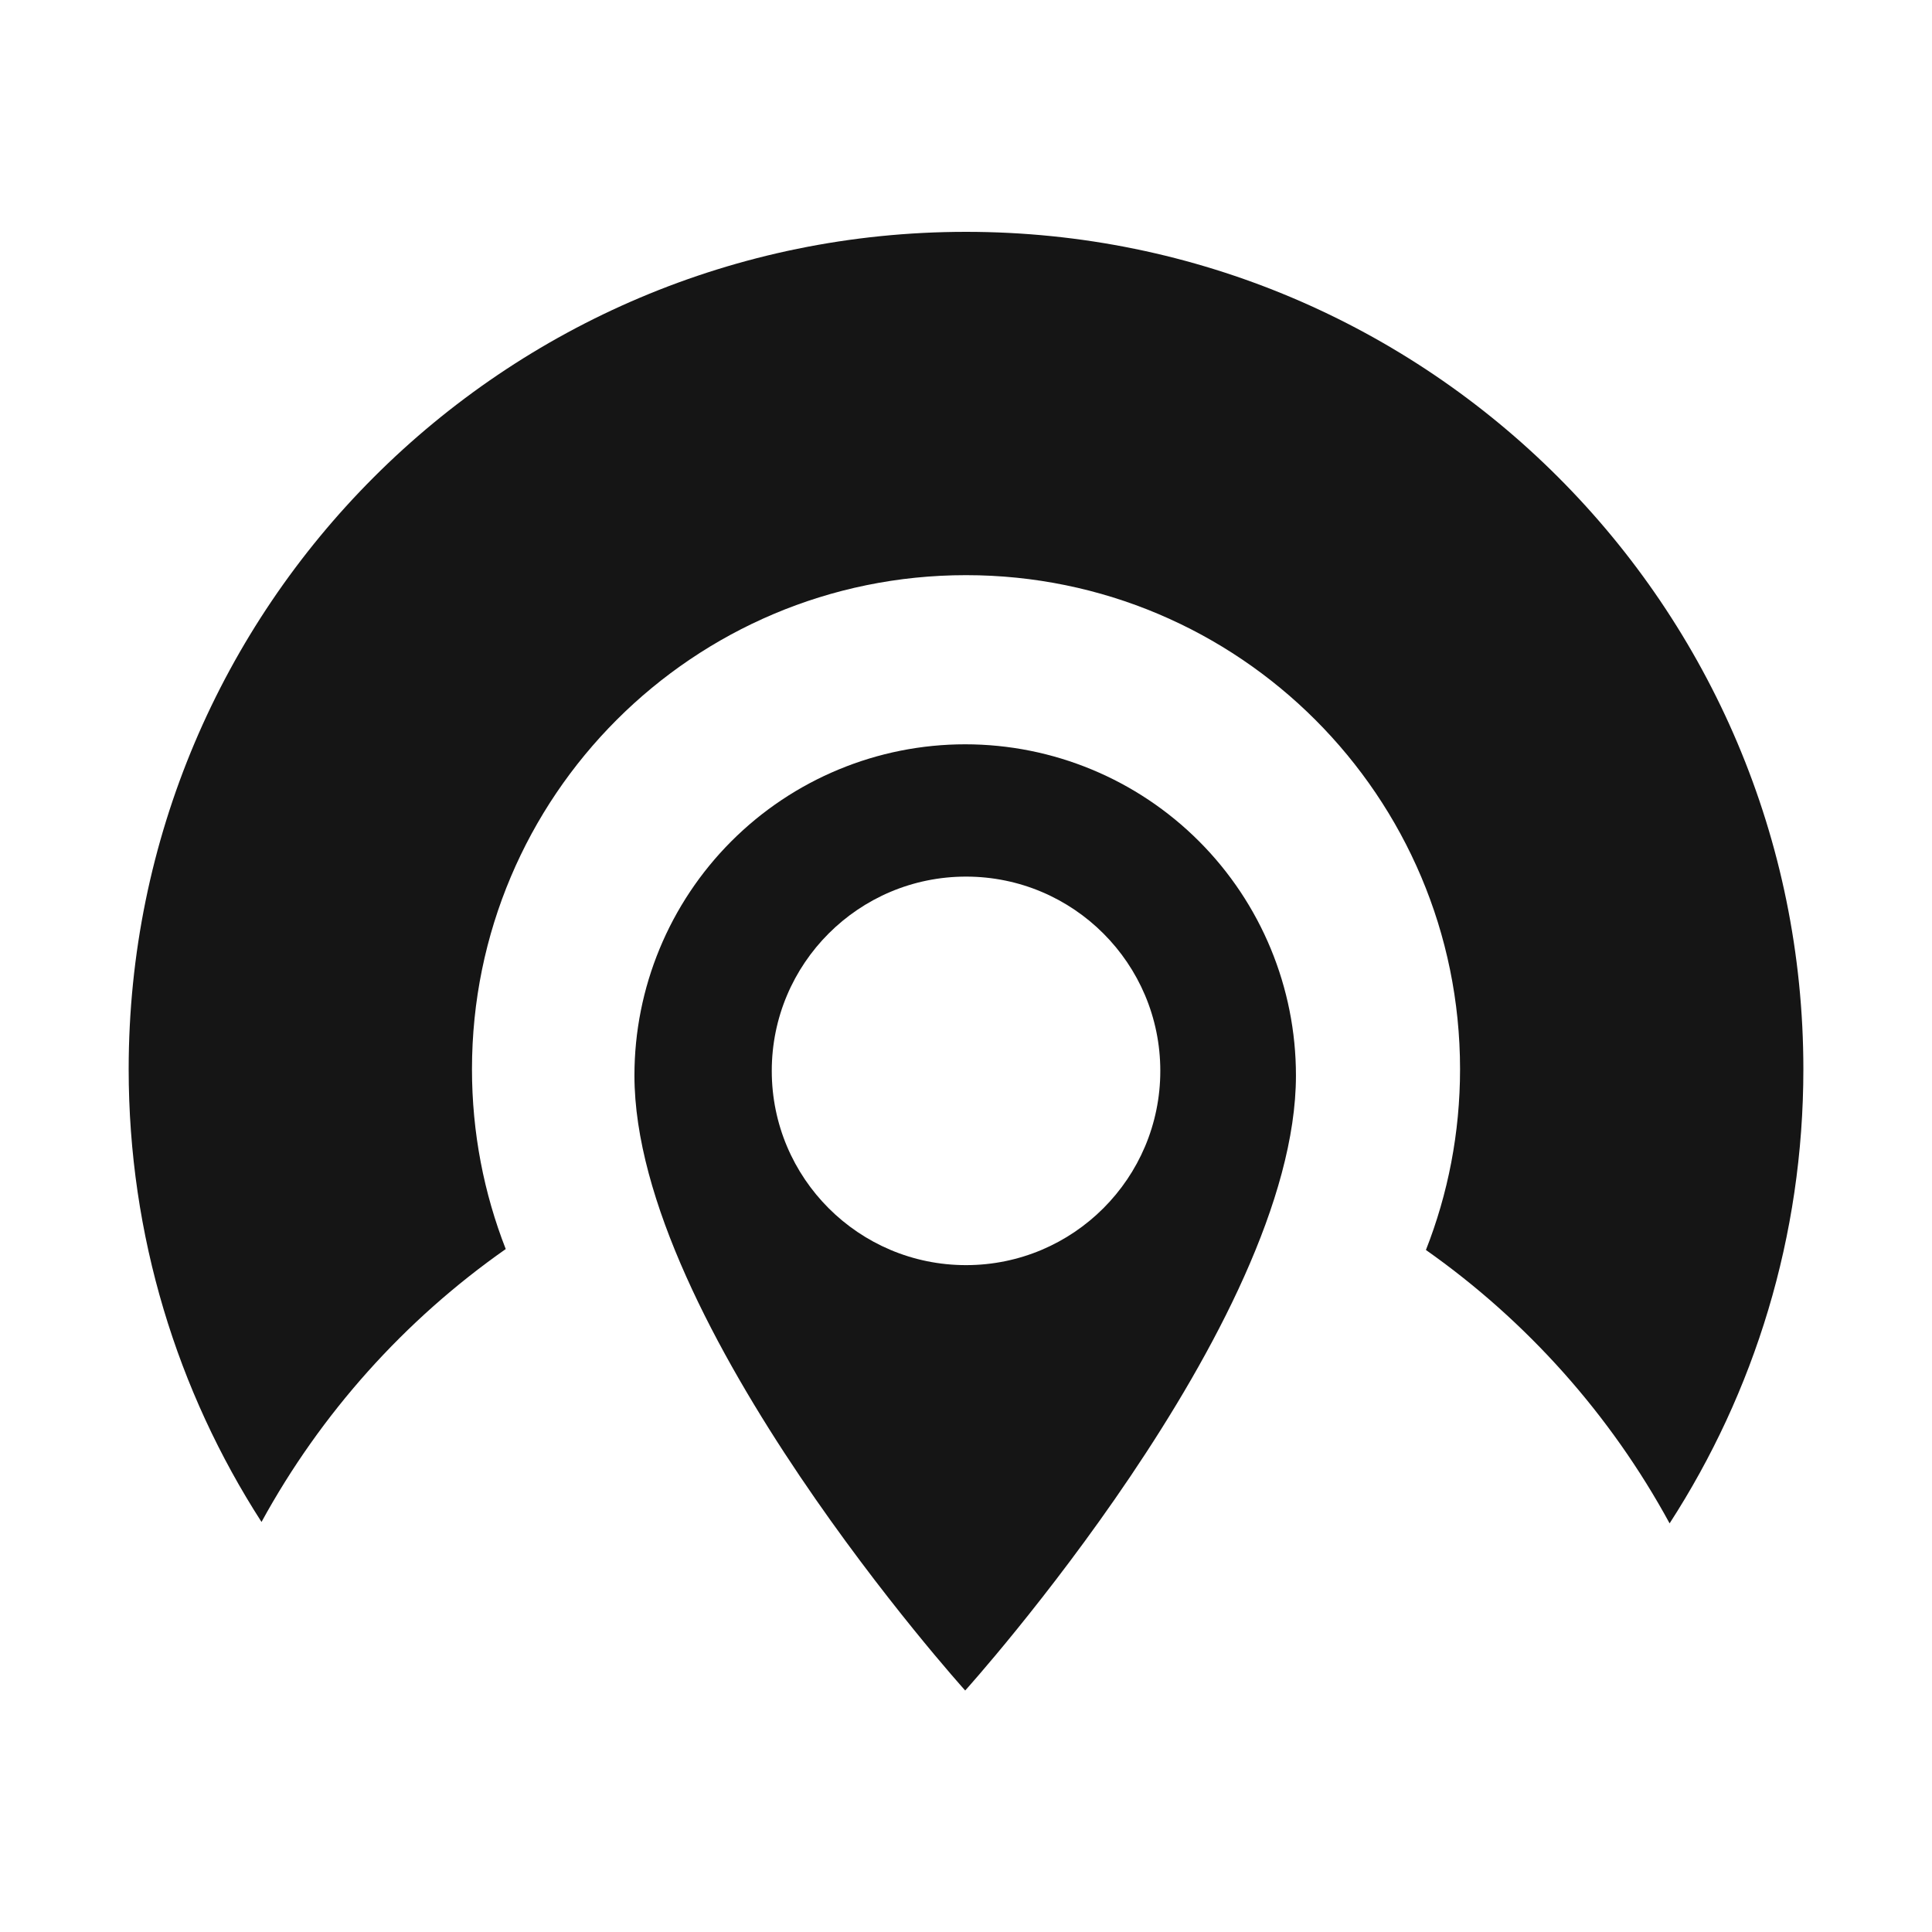 <svg width="200" height="200" viewBox="0 0 200 200" fill="none" xmlns="http://www.w3.org/2000/svg">
<path d="M27.072 157.553C18.369 144.039 13.32 127.95 13.32 110.682C13.32 62.809 52.129 24 100.002 24C147.874 24 186.684 62.809 186.684 110.682C186.684 128.012 181.598 144.155 172.837 157.698C166.708 146.431 158.045 136.742 147.611 129.397C149.891 123.601 151.144 117.288 151.144 110.682C151.144 82.437 128.247 59.54 100.002 59.54C71.756 59.54 48.859 82.437 48.859 110.682C48.859 117.252 50.098 123.532 52.354 129.302C41.906 136.626 33.223 146.298 27.072 157.553Z" fill="#151515"/>
<path fill-rule="evenodd" clip-rule="evenodd" d="M124.128 87.091C117.706 80.662 108.997 77.05 99.917 77.05C90.836 77.05 82.127 80.662 75.706 87.091C69.285 93.52 65.677 102.24 65.677 111.333C65.677 137.045 99.917 175 99.917 175C99.917 175 134.156 137.045 134.156 111.333C134.156 102.24 130.549 93.52 124.128 87.091ZM100.004 130.966C88.897 130.966 79.893 121.962 79.893 110.856C79.893 99.749 88.897 90.746 100.004 90.746C111.11 90.746 120.114 99.749 120.114 110.856C120.114 121.962 111.11 130.966 100.004 130.966Z" fill="#151515"/>
</svg>
